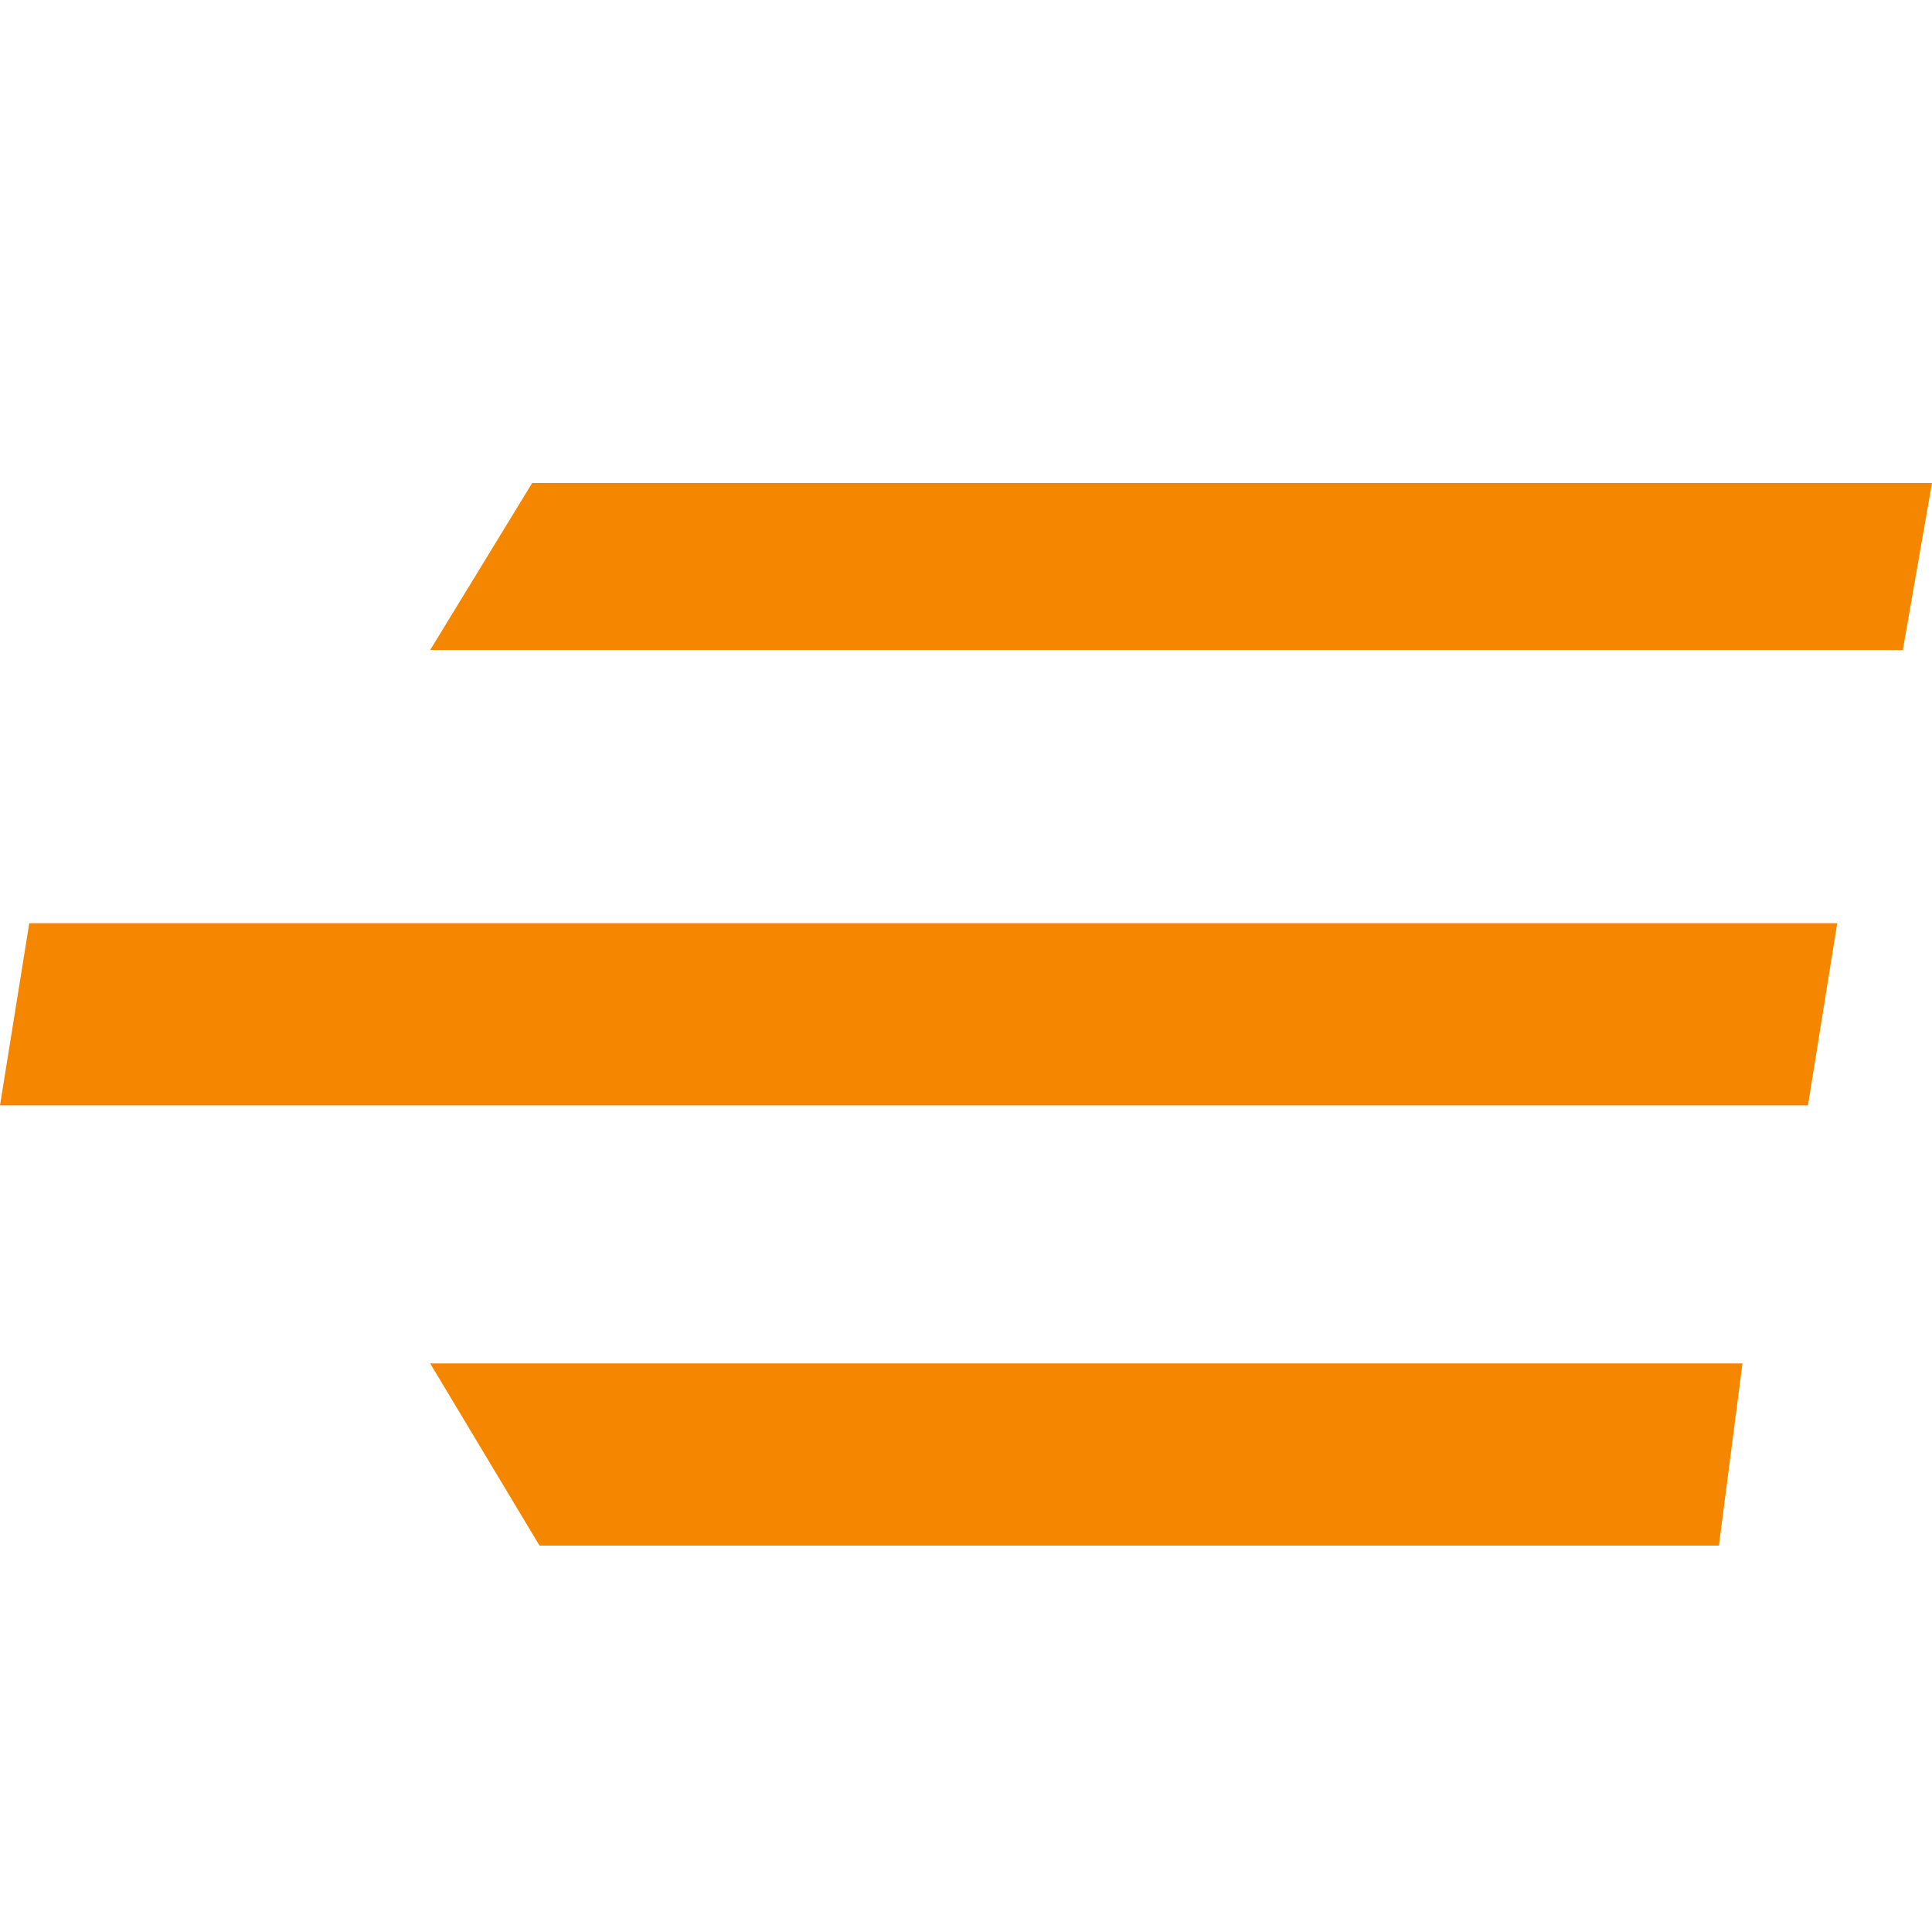 <svg width="20" height="20" viewBox="0 0 20 20" fill="none" xmlns="http://www.w3.org/2000/svg">
<path d="M5.509 5H20L19.698 6.729H4.453L5.509 5Z" fill="#F58700"/>
<path d="M4.453 14.114H11.245H18.038L17.794 16H5.585L4.453 14.114Z" fill="#F58700"/>
<path d="M0.303 9.557H19.019L18.716 11.443H0L0.303 9.557Z" fill="#F58700"/>
</svg>
